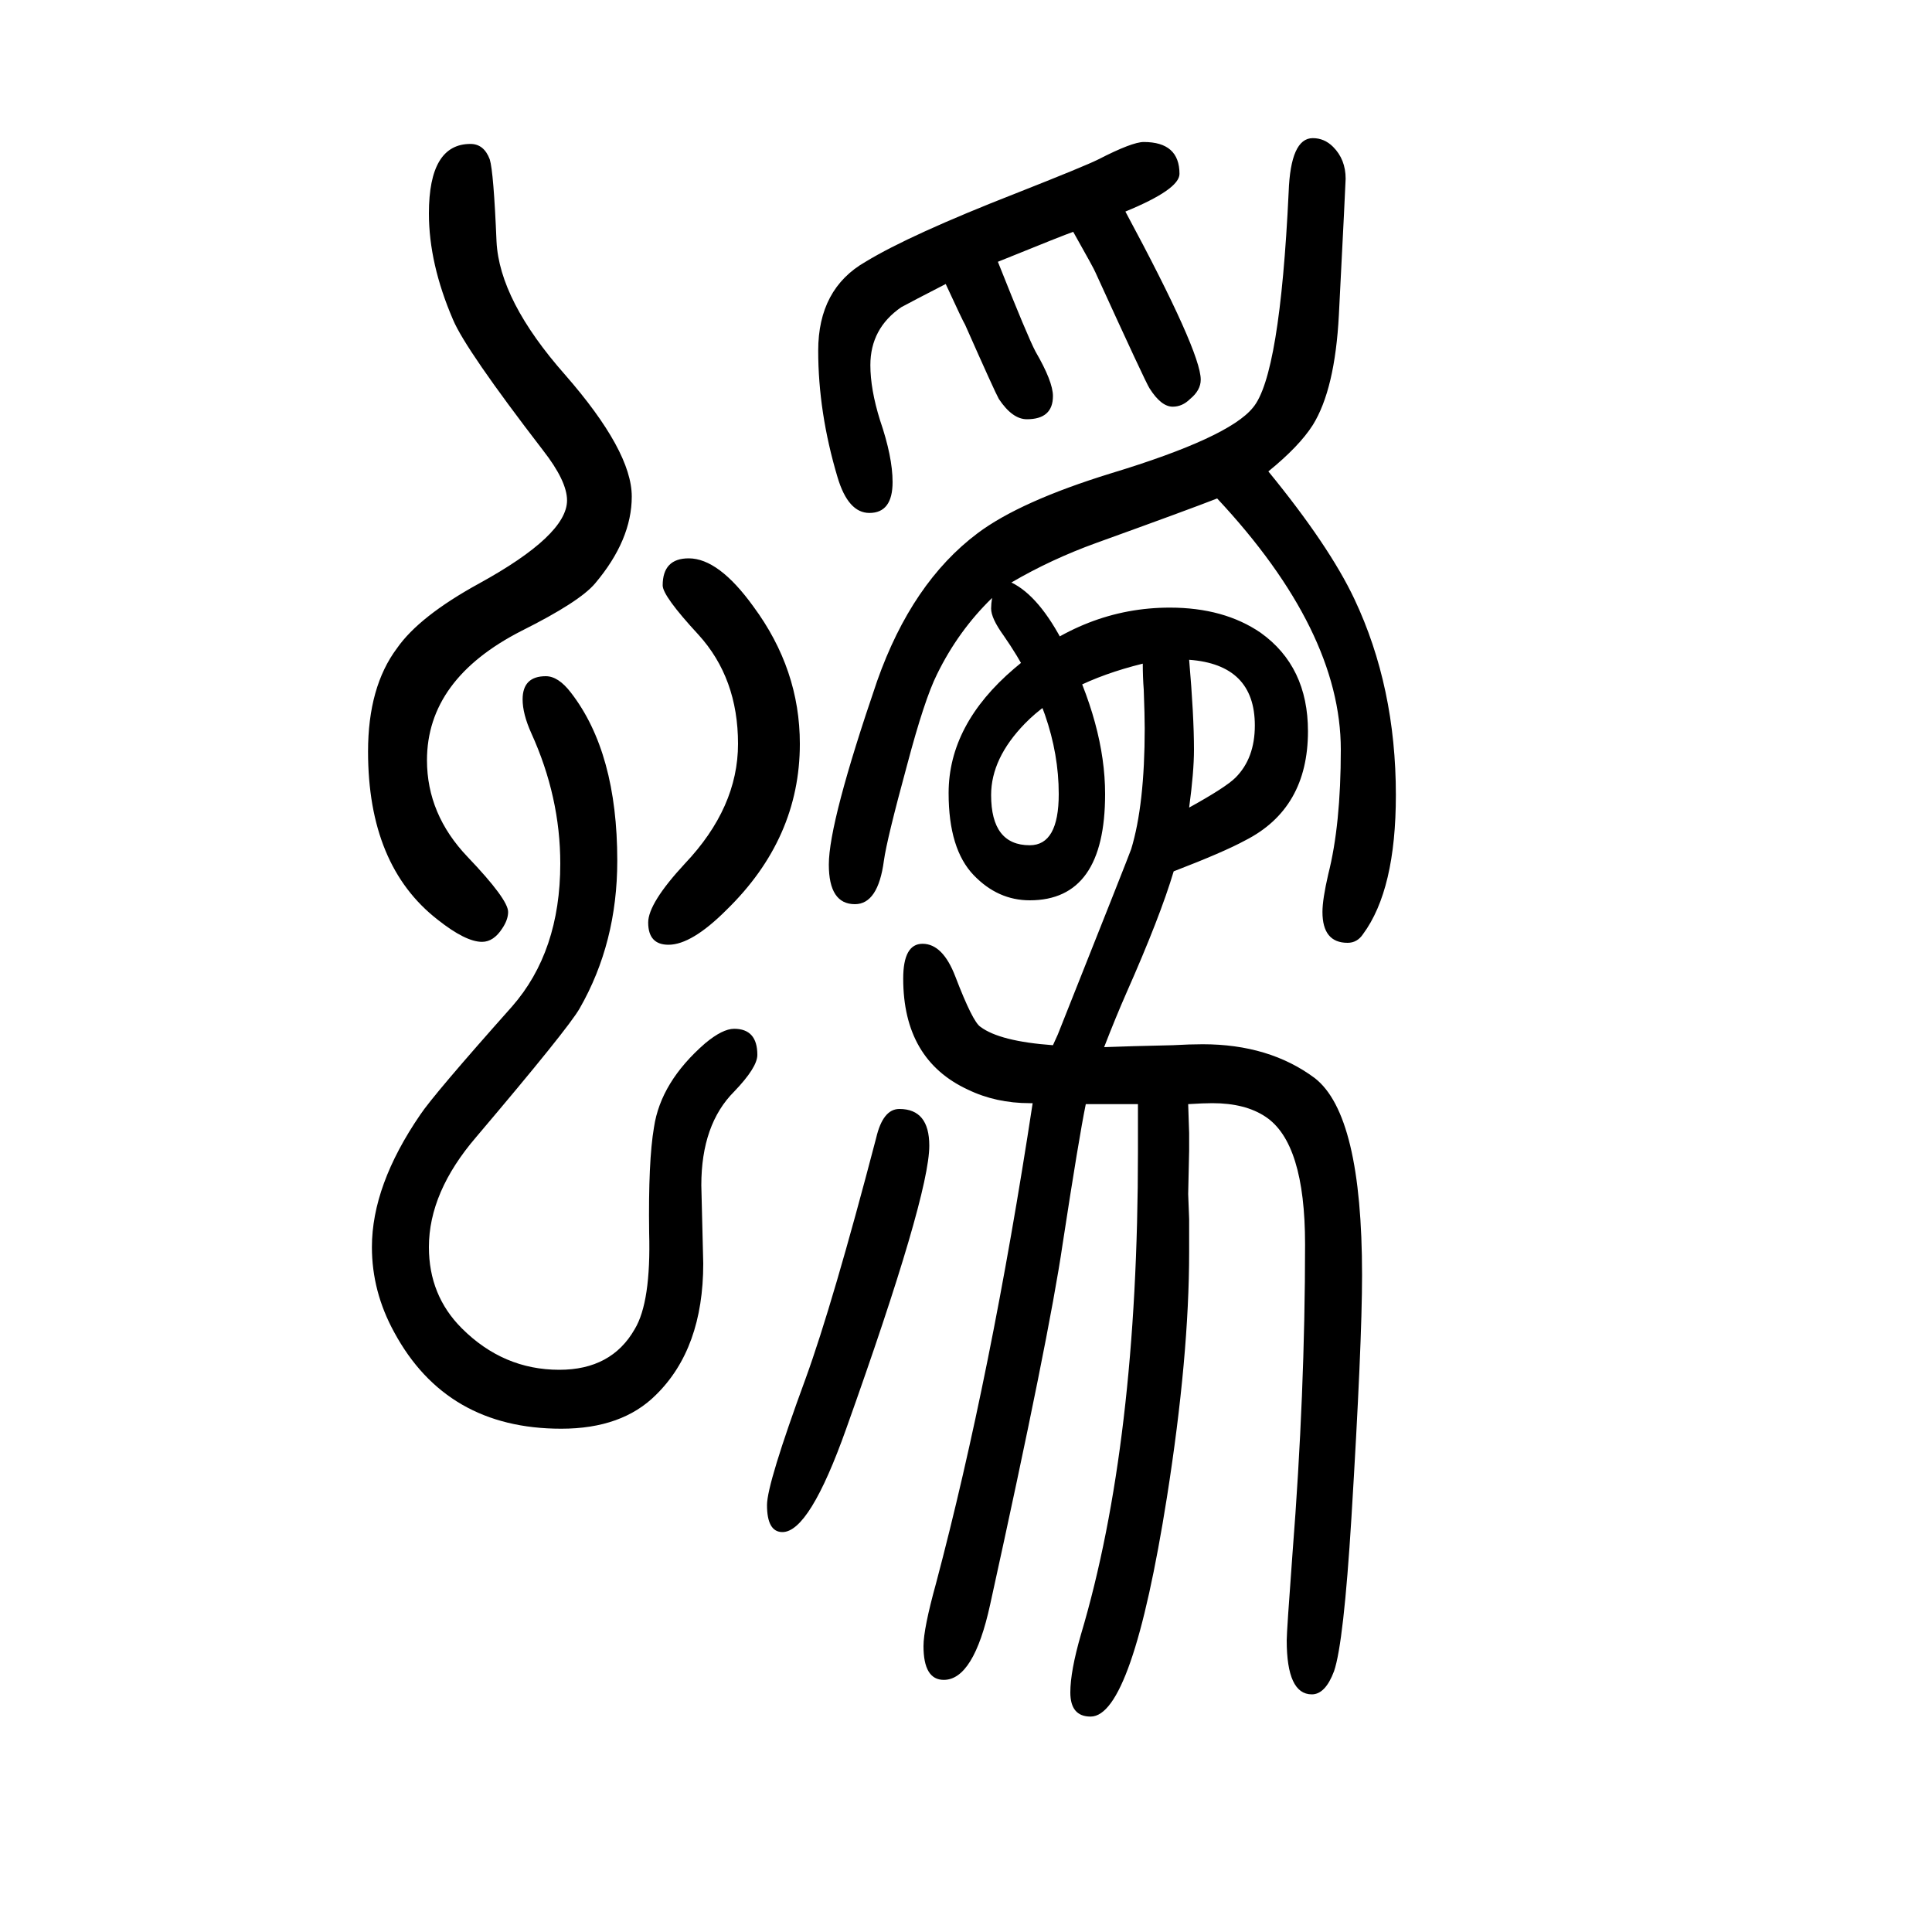 <svg xmlns="http://www.w3.org/2000/svg" xmlns:xlink="http://www.w3.org/1999/xlink" height="100" width="100" version="1.1"><path d="M1178 507h-25h-7h-22q-7 -34 -24 -145q-14 -96 -75 -373q-17 -78 -48 -78q-21 0 -21 35q0 18 13 65q57 215 100 497h-3q-35 0 -64 14q-67 31 -67 115q0 36 20 36q21 0 34 -34q18 -47 26 -52q20 -15 75 -19l5 11q74 186 76 192q14 46 14 125q0 13 -1 40q-1 13 -1 27
q-81 -20 -122 -62q-35 -36 -35 -74q0 -52 40 -52q30 0 30 53q0 82 -57 164q-13 18 -13 28q0 5 1 11q-35 -34 -57 -79q-13 -26 -31 -94q-21 -77 -24 -99q-6 -45 -30 -45q-27 0 -27 41q0 44 50 190q36 102 104 153q44 33 138 62q122 37 147 68q28 33 37 223q2 56 25 56
q12 0 21 -9q13 -13 13 -33q0 -4 -7 -141q-4 -77 -27 -114q-14 -22 -46 -48q63 -77 89 -132q43 -91 43 -203q0 -98 -34 -144q-6 -9 -16 -9q-26 0 -26 32q0 13 6 39q13 51 13 129q0 123 -128 260q-28 -11 -125 -46q-47 -17 -88 -41q29 -14 55 -65q42 -83 42 -154
q0 -110 -78 -110q-33 0 -58 26q-26 27 -26 85q0 71 68 129q73 63 161 63q56 0 94 -26q49 -35 49 -102q0 -80 -65 -113q-22 -12 -74 -32q-14 -47 -49 -126q-11 -25 -23 -56q25 1 71 2q18 1 31 1q69 0 116 -35q49 -38 49 -204q0 -71 -11 -251q-8 -130 -18 -159q-9 -24 -23 -24
q-26 0 -26 56q0 9 6 90q13 166 13 320q0 105 -41 132q-21 14 -55 14q-9 0 -25 -1l1 -30v-18l-1 -45q0 -1 1 -26v-34q0 -108 -23 -254q-36 -227 -79 -227q-21 0 -21 25q0 22 11 60q59 198 59 500v13v36zM1231 814q38 21 48 31q20 20 20 54q0 63 -68 68q5 -58 5 -93
q0 -23 -5 -60zM1033 1379q31 -78 39 -93q18 -31 18 -46q0 -24 -27 -24q-15 0 -29 21q-4 7 -35 77q-2 3 -20 42q-35 -18 -46 -24q-32 -22 -32 -60q0 -25 10 -57q13 -38 13 -64q0 -32 -24 -32q-22 0 -33 37q-20 67 -20 131t49 92q46 28 156 71q71 28 85 35q35 18 47 18
q37 0 37 -33q0 -16 -56 -39q78 -145 78 -174q0 -11 -11 -20q-8 -8 -18 -8q-12 0 -24 19q-4 6 -56 120q-1 3 -23 42q-9 -3 -78 -31zM487 1501q14 0 20 -16q4 -13 7 -85q3 -61 71 -138q69 -79 69 -126q0 -45 -38 -90q-16 -19 -76 -49q-98 -50 -98 -134q0 -56 42 -100t42 -57
q0 -8 -6 -17q-9 -14 -21 -14q-17 0 -46 23q-72 56 -72 174q0 67 30 107q23 33 85 67q91 50 91 86q0 20 -25 52q-80 104 -93 135q-25 58 -25 110q0 72 43 72zM713 1072q31 0 67 -50q48 -65 48 -142q0 -98 -76 -172q-36 -36 -60 -36q-21 0 -21 23q0 20 38 61q55 58 55 124
q0 68 -41 113q-37 40 -37 51q0 28 27 28zM565 950q13 0 26 -17q48 -62 48 -174q0 -85 -39 -153q-12 -21 -107 -133q-49 -57 -49 -114q0 -50 34 -84q43 -43 101 -43q54 0 78 42q17 28 15 100q-1 74 5 109q7 47 53 87q18 15 30 15q24 0 24 -27q0 -13 -24 -38q-34 -34 -34 -97
l2 -81q0 -88 -49 -136q-35 -35 -98 -35q-119 0 -173 100q-23 42 -23 88q0 64 50 137q14 21 95 112q50 57 50 148q0 69 -30 135q-9 20 -9 35q0 24 24 24zM931 502q31 0 31 -38q0 -52 -86 -293q-38 -107 -66 -107q-16 0 -16 28q0 22 40 131q28 77 73 249q7 30 24 30z" style="" transform="scale(0.05 -0.05) translate(0 -1650)"/></svg>